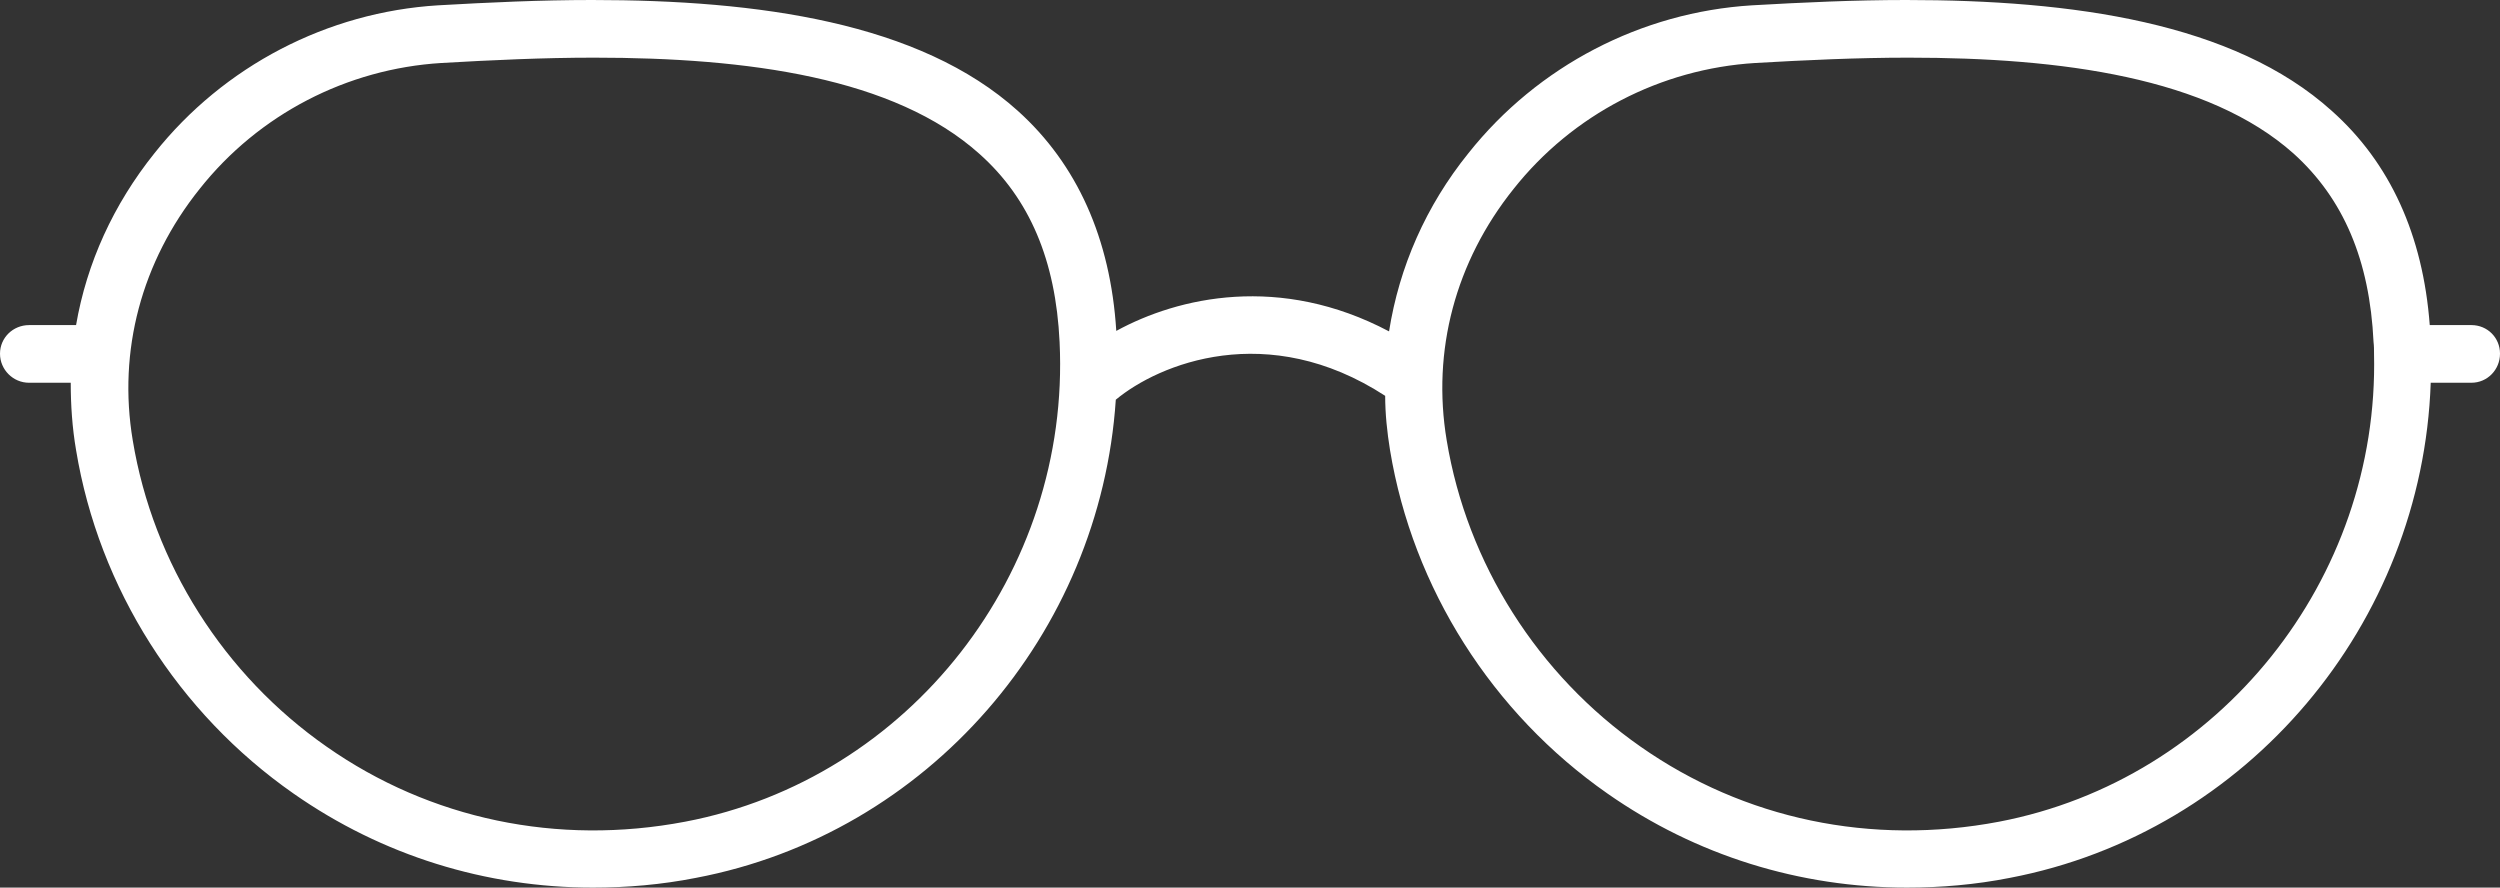 <?xml version="1.0" encoding="UTF-8"?><svg xmlns="http://www.w3.org/2000/svg" viewBox="0 0 51.6 18.32"><rect x="0" y="0" width="51.6" height="18.32" fill="#333333" stroke="none"/><defs><style>.d{fill:#fff;}</style></defs><g id="a"/><g id="b"><g id="c"><path class="d" d="M51.01,6.71h-.86c-.14-1.86-.82-3.35-2.02-4.42-2.03-1.83-5.36-2.29-8.79-2.29-1.06,0-2.13,.05-3.18,.11-2.28,.14-4.42,1.25-5.85,3.05-.88,1.09-1.43,2.35-1.64,3.68-2.25-1.19-4.35-.71-5.63-.01-.12-1.91-.81-3.44-2.03-4.54C18.98,.46,15.65,0,12.22,0c-1.06,0-2.13,.05-3.18,.11-2.28,.14-4.42,1.25-5.85,3.05-.85,1.06-1.4,2.27-1.62,3.55H.6c-.33,0-.6,.26-.6,.59s.27,.6,.6,.6h.86c0,.46,.03,.92,.11,1.39,.47,2.85,2.11,5.43,4.49,7.09,1.83,1.28,3.97,1.94,6.18,1.94,.7,0,1.41-.06,2.12-.2,4.8-.91,8.35-5.04,8.67-9.87,.89-.74,3.13-1.66,5.56-.08,0,.37,.04,.75,.1,1.12,.47,2.85,2.11,5.43,4.49,7.09,1.83,1.28,3.97,1.94,6.18,1.94,.7,0,1.41-.06,2.12-.2,4.92-.94,8.52-5.25,8.69-10.22h.84c.33,0,.59-.27,.59-.6s-.26-.59-.59-.59ZM14.14,16.96c-2.63,.5-5.26-.05-7.4-1.55-2.12-1.48-3.58-3.78-4-6.32-.31-1.85,.18-3.69,1.38-5.19,1.22-1.54,3.04-2.48,4.99-2.6,1.04-.06,2.11-.11,3.15-.11,3.18,0,6.2,.41,7.96,1.99,1.03,.92,1.57,2.19,1.65,3.88,.23,4.76-3.1,9.02-7.73,9.9Zm27.12,0c-2.63,.5-5.26-.05-7.4-1.55-2.12-1.48-3.58-3.78-4-6.32-.31-1.85,.18-3.69,1.38-5.19,1.22-1.54,3.04-2.48,4.99-2.6,1.04-.06,2.11-.11,3.16-.11,3.17,0,6.19,.41,7.95,1.98,1.03,.93,1.57,2.2,1.65,3.89,.01,.08,.01,.16,.01,.24,.11,4.66-3.19,8.79-7.74,9.66Z"/></g></g></svg>